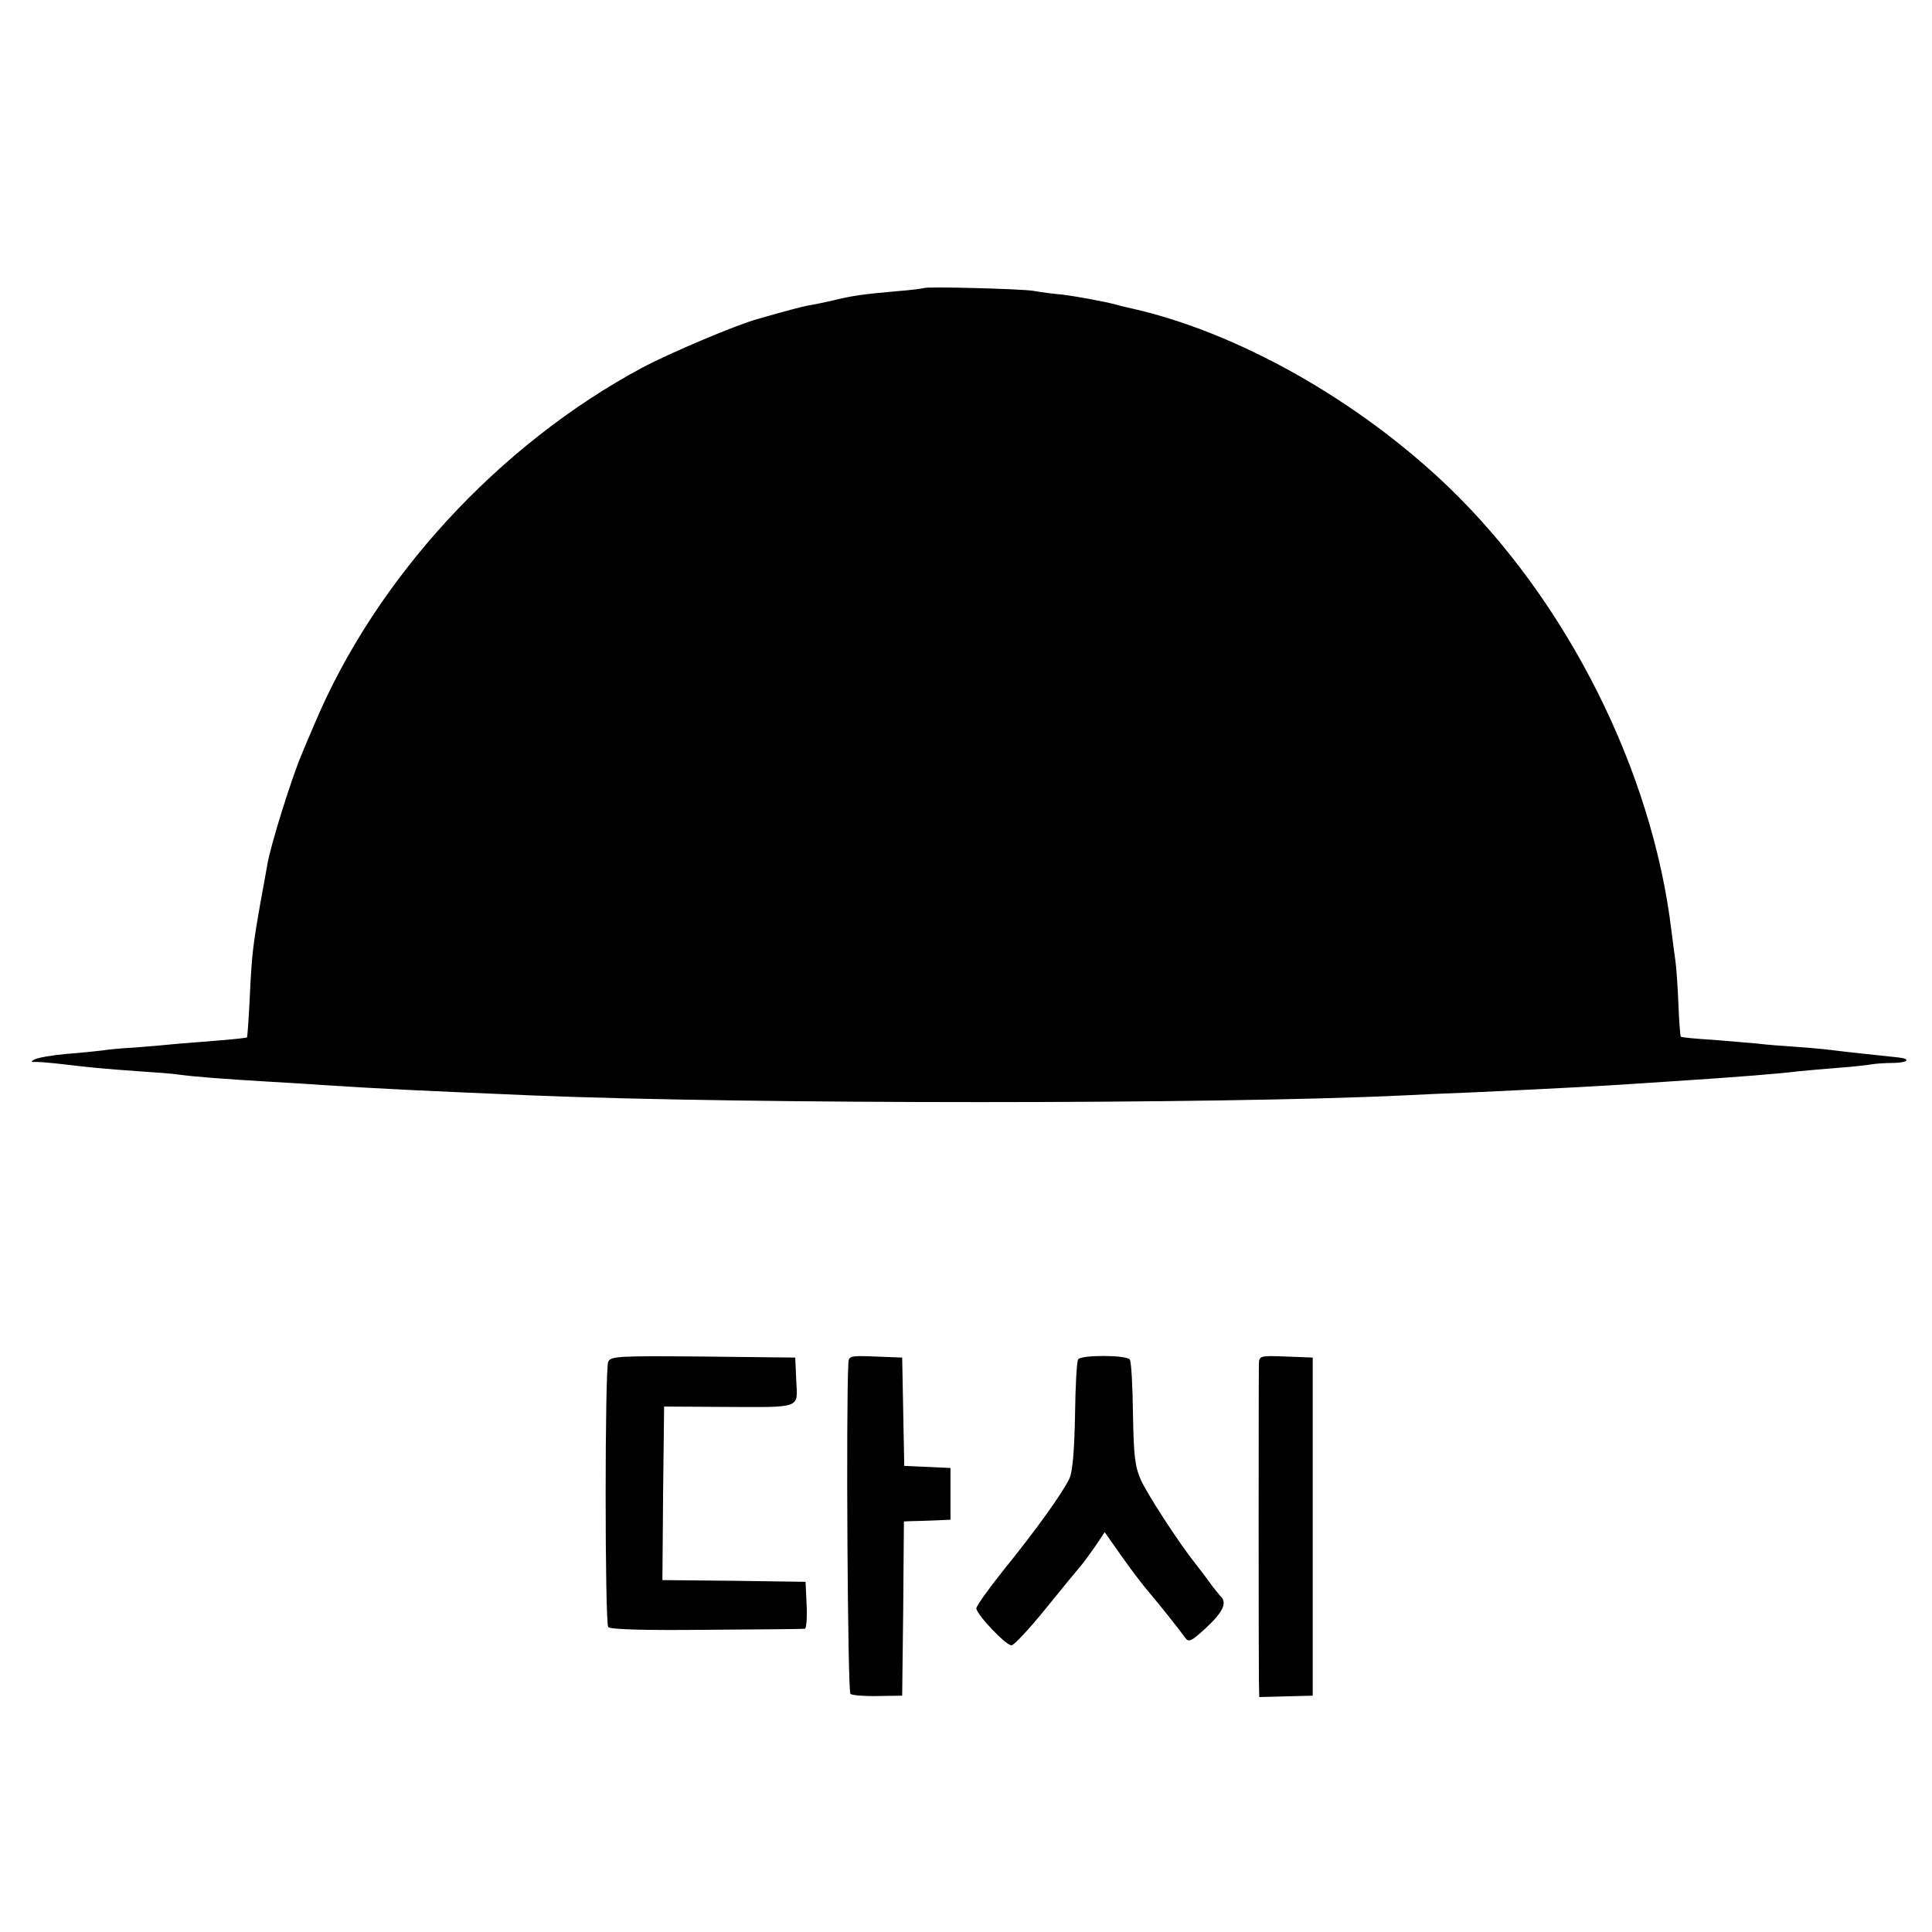 <?xml version="1.0" standalone="no"?>
<!DOCTYPE svg PUBLIC "-//W3C//DTD SVG 20010904//EN"
 "http://www.w3.org/TR/2001/REC-SVG-20010904/DTD/svg10.dtd">
<svg version="1.0" xmlns="http://www.w3.org/2000/svg"
 width="560pt" height="560pt" viewBox="0 0 560 560"
 preserveAspectRatio="xMidYMid meet">
<g transform="translate(0,560) scale(0.1,-0.1)"
fill="#000000" stroke="none">
<path d="M2678 4765 c-2 -1 -37 -6 -78 -9 -101 -9 -129 -13 -186 -27 -27 -6
-60 -13 -74 -15 -20 -4 -72 -18 -110 -29 -3 -1 -18 -5 -35 -10 -62 -17 -253
-98 -334 -141 -417 -224 -773 -612 -950 -1034 -13 -30 -29 -68 -36 -85 -30
-71 -89 -259 -100 -320 -2 -11 -10 -58 -19 -105 -23 -131 -26 -154 -32 -279
-3 -64 -7 -117 -8 -118 -1 -1 -33 -5 -72 -8 -38 -3 -94 -8 -124 -10 -30 -3
-86 -8 -125 -11 -38 -2 -83 -6 -100 -9 -16 -2 -64 -7 -105 -10 -41 -4 -82 -11
-90 -16 -12 -6 -11 -8 5 -7 11 0 47 -3 80 -7 84 -10 118 -13 215 -20 47 -3
101 -7 120 -10 43 -6 137 -13 255 -20 50 -3 122 -7 160 -10 167 -11 320 -18
605 -30 626 -26 1994 -26 2530 0 36 2 128 6 205 9 251 12 357 17 560 31 216
14 322 23 380 30 22 2 74 7 115 10 41 3 84 8 95 10 11 2 40 4 64 4 42 1 51 12
13 16 -75 8 -161 17 -182 20 -14 2 -61 7 -105 10 -44 3 -98 7 -120 10 -22 2
-80 7 -130 11 -49 3 -91 7 -93 9 -2 2 -5 44 -7 94 -2 50 -6 108 -9 128 -3 21
-8 58 -11 83 -55 464 -301 955 -645 1287 -263 253 -613 450 -920 519 -19 4
-39 9 -45 11 -28 8 -115 24 -155 29 -25 2 -63 7 -85 11 -38 6 -312 13 -317 8z"/>
<path d="M1763 1653 c-10 -20 -10 -754 0 -769 4 -7 106 -10 284 -8 153 1 282
2 286 3 4 0 7 31 5 69 l-3 67 -208 3 -207 2 2 252 3 251 170 -1 c231 -1 217
-6 213 76 l-3 67 -267 3 c-247 2 -268 1 -275 -15z"/>
<path d="M2459 1648 c-7 -128 -2 -951 6 -958 6 -4 42 -7 80 -6 l70 1 3 253 2
252 23 1 c12 0 42 1 67 2 l45 2 0 75 0 75 -67 3 -67 3 -3 157 -3 157 -77 3
c-75 3 -78 2 -79 -20z"/>
<path d="M3125 1660 c-4 -6 -8 -79 -9 -163 -2 -103 -7 -162 -16 -182 -19 -41
-97 -150 -192 -267 -43 -54 -78 -103 -78 -110 1 -18 86 -108 102 -107 7 0 51
47 98 105 47 58 92 113 100 122 8 9 28 36 44 59 l28 42 26 -37 c29 -42 69 -97
94 -127 46 -55 86 -105 114 -143 9 -13 18 -9 57 27 52 48 65 75 45 94 -7 8
-22 26 -33 42 -11 15 -29 39 -41 54 -47 59 -138 199 -157 241 -17 38 -21 69
-23 192 -1 81 -5 151 -9 157 -8 14 -142 14 -150 1z"/>
<path d="M3649 1648 c-1 -31 -1 -861 0 -920 l1 -47 78 2 77 2 0 490 0 490 -77
3 c-75 3 -78 2 -79 -20z"/>
</g>
</svg>

